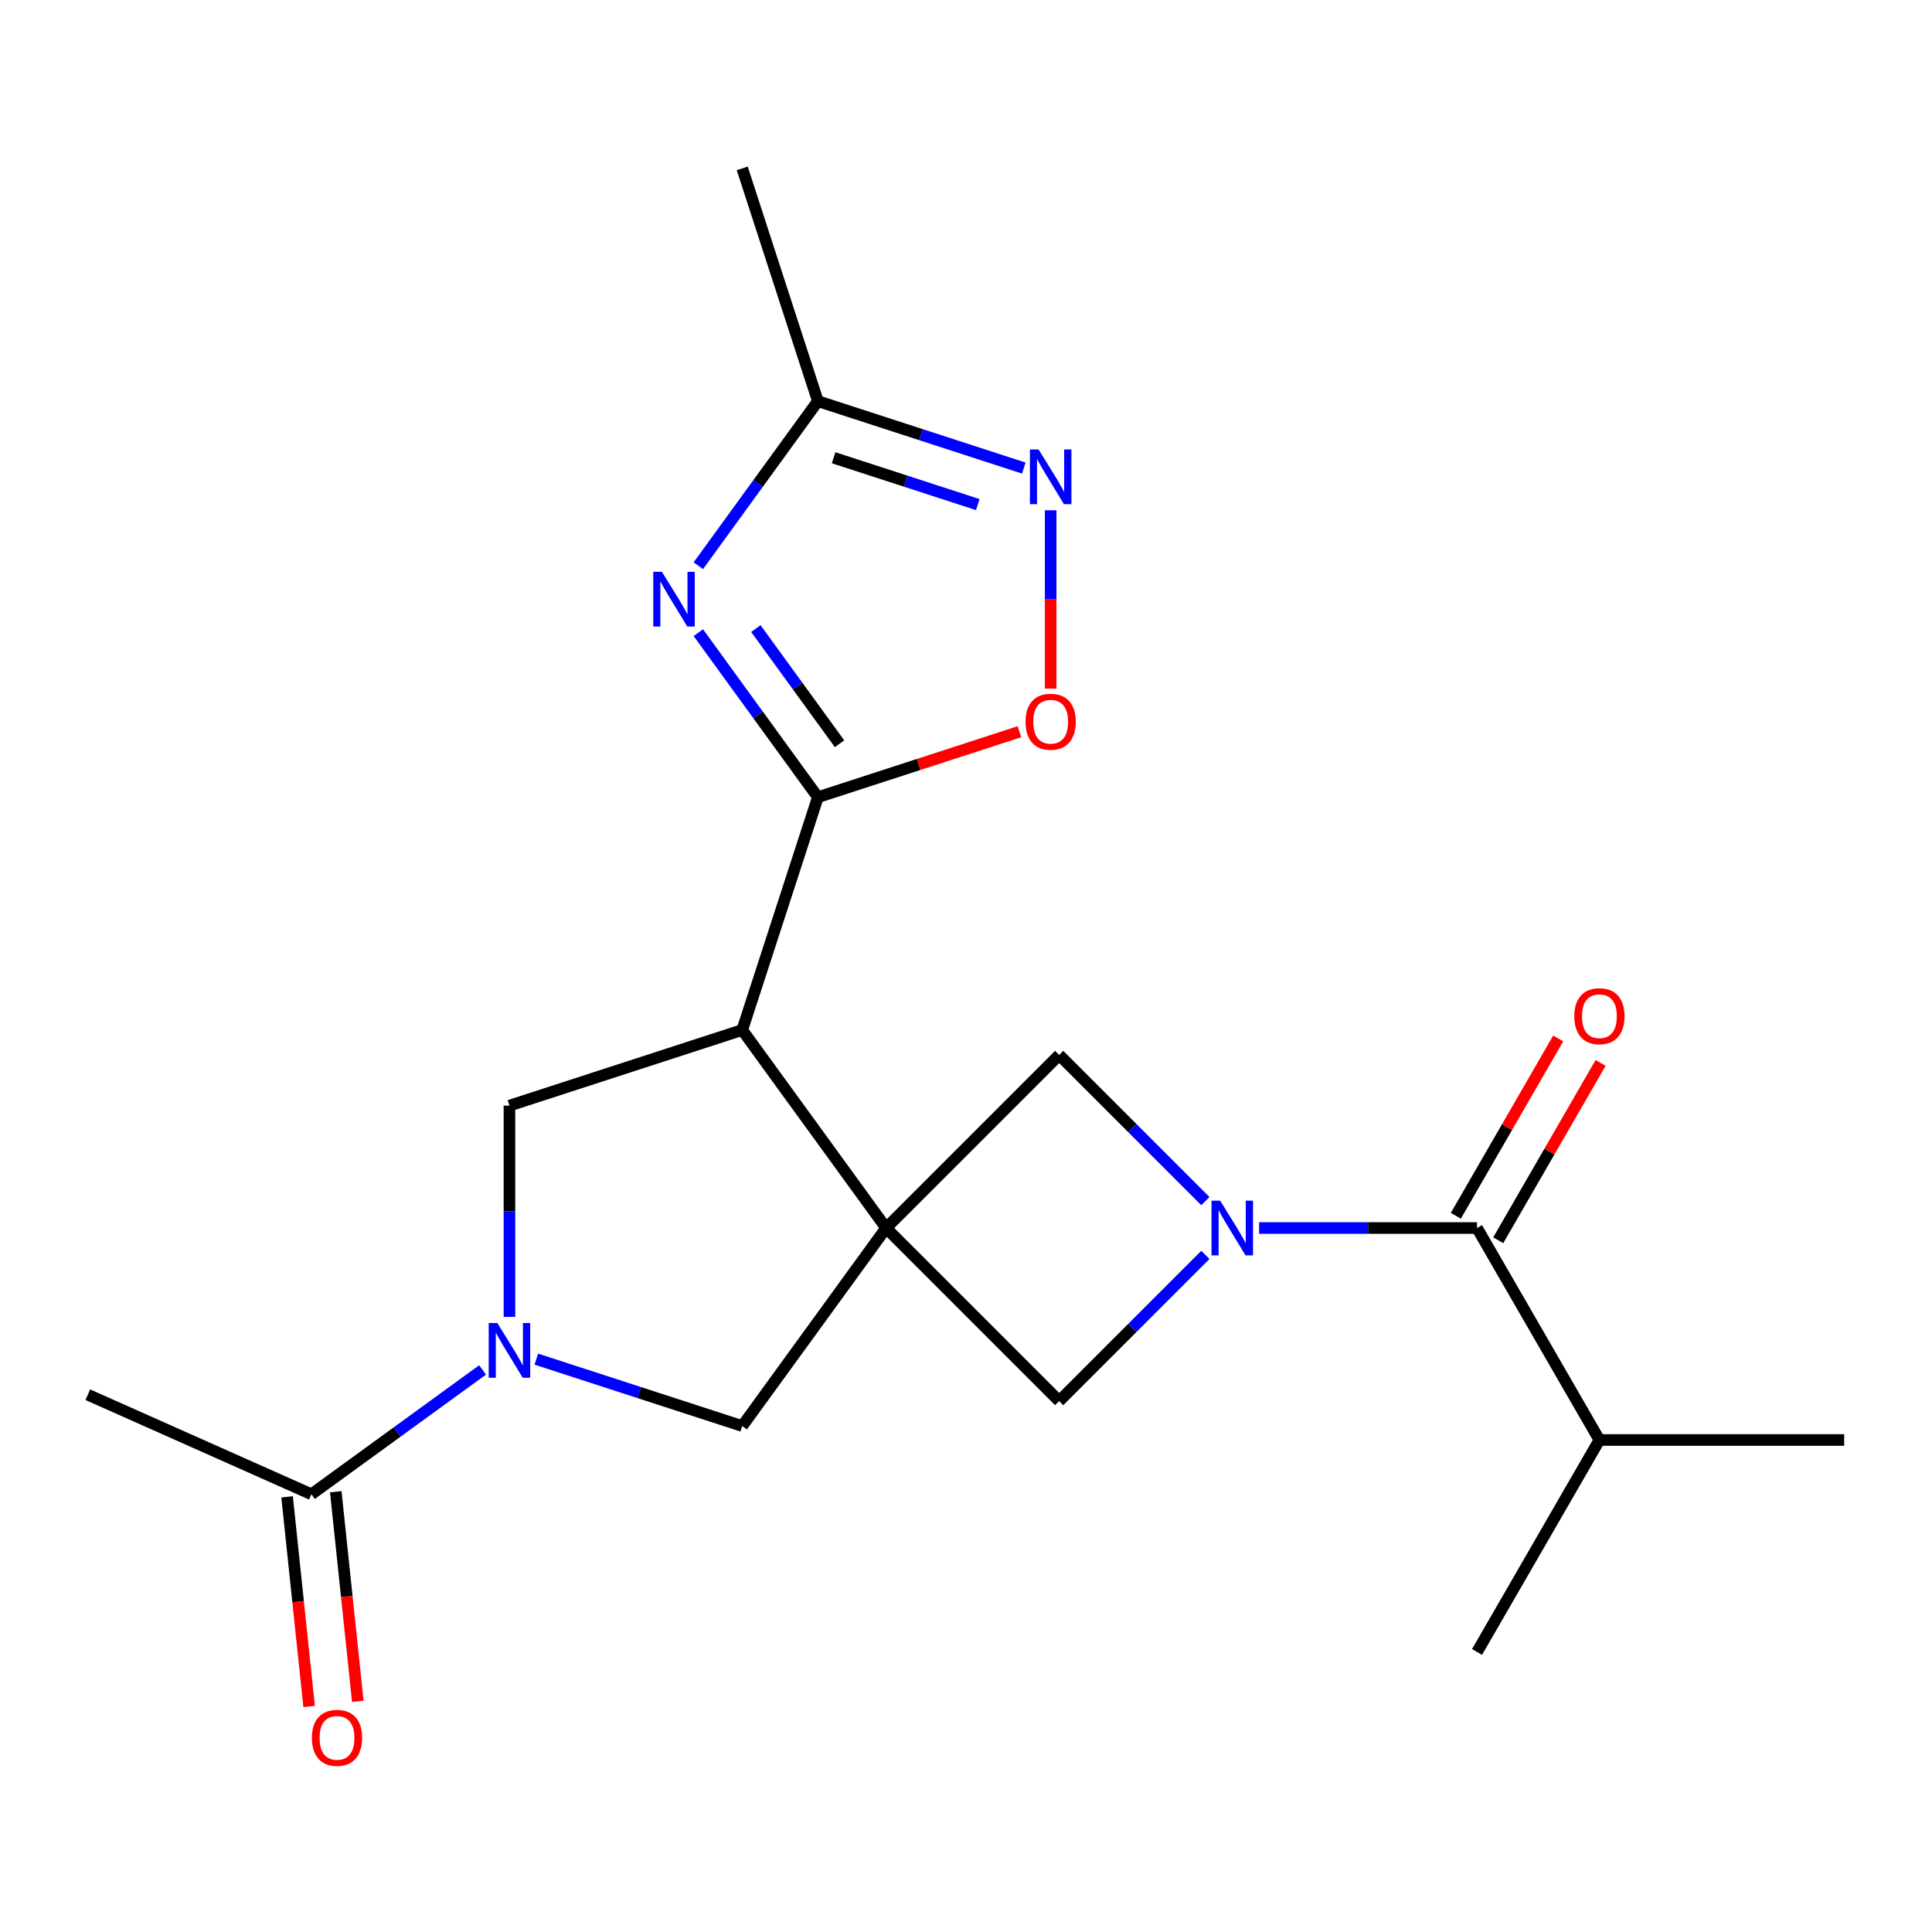 <?xml version='1.0' encoding='iso-8859-1'?>
<svg version='1.1' baseProfile='full'
              xmlns='http://www.w3.org/2000/svg'
                      xmlns:rdkit='http://www.rdkit.org/xml'
                      xmlns:xlink='http://www.w3.org/1999/xlink'
                  xml:space='preserve'
width='1000px' height='1000px' viewBox='0 0 1000 1000'>
<!-- END OF HEADER -->
<rect style='opacity:1.0;fill:#FFFFFF;stroke:none' width='1000' height='1000' x='0' y='0'> </rect>
<path class='bond-0' d='M 458.647,635.62 L 384.18,533.124' style='fill:none;fill-rule:evenodd;stroke:#000000;stroke-width:6px;stroke-linecap:butt;stroke-linejoin:miter;stroke-opacity:1' />
<path class='bond-9' d='M 458.647,635.62 L 548.232,546.035' style='fill:none;fill-rule:evenodd;stroke:#000000;stroke-width:6px;stroke-linecap:butt;stroke-linejoin:miter;stroke-opacity:1' />
<path class='bond-10' d='M 458.647,635.62 L 548.232,725.204' style='fill:none;fill-rule:evenodd;stroke:#000000;stroke-width:6px;stroke-linecap:butt;stroke-linejoin:miter;stroke-opacity:1' />
<path class='bond-11' d='M 458.647,635.62 L 384.18,738.116' style='fill:none;fill-rule:evenodd;stroke:#000000;stroke-width:6px;stroke-linecap:butt;stroke-linejoin:miter;stroke-opacity:1' />
<path class='bond-2' d='M 384.18,533.124 L 423.33,412.633' style='fill:none;fill-rule:evenodd;stroke:#000000;stroke-width:6px;stroke-linecap:butt;stroke-linejoin:miter;stroke-opacity:1' />
<path class='bond-6' d='M 384.18,533.124 L 263.689,572.274' style='fill:none;fill-rule:evenodd;stroke:#000000;stroke-width:6px;stroke-linecap:butt;stroke-linejoin:miter;stroke-opacity:1' />
<path class='bond-1' d='M 623.909,649.527 L 586.07,687.366' style='fill:none;fill-rule:evenodd;stroke:#0000FF;stroke-width:6px;stroke-linecap:butt;stroke-linejoin:miter;stroke-opacity:1' />
<path class='bond-1' d='M 586.07,687.366 L 548.232,725.204' style='fill:none;fill-rule:evenodd;stroke:#000000;stroke-width:6px;stroke-linecap:butt;stroke-linejoin:miter;stroke-opacity:1' />
<path class='bond-5' d='M 651.724,635.62 L 708.116,635.62' style='fill:none;fill-rule:evenodd;stroke:#0000FF;stroke-width:6px;stroke-linecap:butt;stroke-linejoin:miter;stroke-opacity:1' />
<path class='bond-5' d='M 708.116,635.62 L 764.508,635.62' style='fill:none;fill-rule:evenodd;stroke:#000000;stroke-width:6px;stroke-linecap:butt;stroke-linejoin:miter;stroke-opacity:1' />
<path class='bond-21' d='M 623.909,621.713 L 586.07,583.874' style='fill:none;fill-rule:evenodd;stroke:#0000FF;stroke-width:6px;stroke-linecap:butt;stroke-linejoin:miter;stroke-opacity:1' />
<path class='bond-21' d='M 586.07,583.874 L 548.232,546.035' style='fill:none;fill-rule:evenodd;stroke:#000000;stroke-width:6px;stroke-linecap:butt;stroke-linejoin:miter;stroke-opacity:1' />
<path class='bond-3' d='M 423.33,412.633 L 392.39,370.049' style='fill:none;fill-rule:evenodd;stroke:#000000;stroke-width:6px;stroke-linecap:butt;stroke-linejoin:miter;stroke-opacity:1' />
<path class='bond-3' d='M 392.39,370.049 L 361.451,327.465' style='fill:none;fill-rule:evenodd;stroke:#0000FF;stroke-width:6px;stroke-linecap:butt;stroke-linejoin:miter;stroke-opacity:1' />
<path class='bond-3' d='M 434.547,384.965 L 412.89,355.156' style='fill:none;fill-rule:evenodd;stroke:#000000;stroke-width:6px;stroke-linecap:butt;stroke-linejoin:miter;stroke-opacity:1' />
<path class='bond-3' d='M 412.89,355.156 L 391.232,325.347' style='fill:none;fill-rule:evenodd;stroke:#0000FF;stroke-width:6px;stroke-linecap:butt;stroke-linejoin:miter;stroke-opacity:1' />
<path class='bond-8' d='M 423.33,412.633 L 475.491,395.685' style='fill:none;fill-rule:evenodd;stroke:#000000;stroke-width:6px;stroke-linecap:butt;stroke-linejoin:miter;stroke-opacity:1' />
<path class='bond-8' d='M 475.491,395.685 L 527.653,378.736' style='fill:none;fill-rule:evenodd;stroke:#FF0000;stroke-width:6px;stroke-linecap:butt;stroke-linejoin:miter;stroke-opacity:1' />
<path class='bond-12' d='M 361.451,292.81 L 392.39,250.226' style='fill:none;fill-rule:evenodd;stroke:#0000FF;stroke-width:6px;stroke-linecap:butt;stroke-linejoin:miter;stroke-opacity:1' />
<path class='bond-12' d='M 392.39,250.226 L 423.33,207.642' style='fill:none;fill-rule:evenodd;stroke:#000000;stroke-width:6px;stroke-linecap:butt;stroke-linejoin:miter;stroke-opacity:1' />
<path class='bond-4' d='M 277.596,703.485 L 330.888,720.8' style='fill:none;fill-rule:evenodd;stroke:#0000FF;stroke-width:6px;stroke-linecap:butt;stroke-linejoin:miter;stroke-opacity:1' />
<path class='bond-4' d='M 330.888,720.8 L 384.18,738.116' style='fill:none;fill-rule:evenodd;stroke:#000000;stroke-width:6px;stroke-linecap:butt;stroke-linejoin:miter;stroke-opacity:1' />
<path class='bond-13' d='M 249.782,709.07 L 205.487,741.252' style='fill:none;fill-rule:evenodd;stroke:#0000FF;stroke-width:6px;stroke-linecap:butt;stroke-linejoin:miter;stroke-opacity:1' />
<path class='bond-13' d='M 205.487,741.252 L 161.193,773.433' style='fill:none;fill-rule:evenodd;stroke:#000000;stroke-width:6px;stroke-linecap:butt;stroke-linejoin:miter;stroke-opacity:1' />
<path class='bond-22' d='M 263.689,681.638 L 263.689,626.956' style='fill:none;fill-rule:evenodd;stroke:#0000FF;stroke-width:6px;stroke-linecap:butt;stroke-linejoin:miter;stroke-opacity:1' />
<path class='bond-22' d='M 263.689,626.956 L 263.689,572.274' style='fill:none;fill-rule:evenodd;stroke:#000000;stroke-width:6px;stroke-linecap:butt;stroke-linejoin:miter;stroke-opacity:1' />
<path class='bond-14' d='M 775.48,641.955 L 801.978,596.059' style='fill:none;fill-rule:evenodd;stroke:#000000;stroke-width:6px;stroke-linecap:butt;stroke-linejoin:miter;stroke-opacity:1' />
<path class='bond-14' d='M 801.978,596.059 L 828.475,550.164' style='fill:none;fill-rule:evenodd;stroke:#FF0000;stroke-width:6px;stroke-linecap:butt;stroke-linejoin:miter;stroke-opacity:1' />
<path class='bond-14' d='M 753.536,629.285 L 780.034,583.39' style='fill:none;fill-rule:evenodd;stroke:#000000;stroke-width:6px;stroke-linecap:butt;stroke-linejoin:miter;stroke-opacity:1' />
<path class='bond-14' d='M 780.034,583.39 L 806.532,537.494' style='fill:none;fill-rule:evenodd;stroke:#FF0000;stroke-width:6px;stroke-linecap:butt;stroke-linejoin:miter;stroke-opacity:1' />
<path class='bond-16' d='M 764.508,635.62 L 827.854,745.338' style='fill:none;fill-rule:evenodd;stroke:#000000;stroke-width:6px;stroke-linecap:butt;stroke-linejoin:miter;stroke-opacity:1' />
<path class='bond-7' d='M 543.821,264.119 L 543.821,310.274' style='fill:none;fill-rule:evenodd;stroke:#0000FF;stroke-width:6px;stroke-linecap:butt;stroke-linejoin:miter;stroke-opacity:1' />
<path class='bond-7' d='M 543.821,310.274 L 543.821,356.429' style='fill:none;fill-rule:evenodd;stroke:#FF0000;stroke-width:6px;stroke-linecap:butt;stroke-linejoin:miter;stroke-opacity:1' />
<path class='bond-23' d='M 529.913,242.273 L 476.621,224.957' style='fill:none;fill-rule:evenodd;stroke:#0000FF;stroke-width:6px;stroke-linecap:butt;stroke-linejoin:miter;stroke-opacity:1' />
<path class='bond-23' d='M 476.621,224.957 L 423.33,207.642' style='fill:none;fill-rule:evenodd;stroke:#000000;stroke-width:6px;stroke-linecap:butt;stroke-linejoin:miter;stroke-opacity:1' />
<path class='bond-23' d='M 506.096,261.177 L 468.791,249.056' style='fill:none;fill-rule:evenodd;stroke:#0000FF;stroke-width:6px;stroke-linecap:butt;stroke-linejoin:miter;stroke-opacity:1' />
<path class='bond-23' d='M 468.791,249.056 L 431.487,236.935' style='fill:none;fill-rule:evenodd;stroke:#000000;stroke-width:6px;stroke-linecap:butt;stroke-linejoin:miter;stroke-opacity:1' />
<path class='bond-18' d='M 423.33,207.642 L 384.18,87.151' style='fill:none;fill-rule:evenodd;stroke:#000000;stroke-width:6px;stroke-linecap:butt;stroke-linejoin:miter;stroke-opacity:1' />
<path class='bond-15' d='M 148.593,774.758 L 154.296,829.013' style='fill:none;fill-rule:evenodd;stroke:#000000;stroke-width:6px;stroke-linecap:butt;stroke-linejoin:miter;stroke-opacity:1' />
<path class='bond-15' d='M 154.296,829.013 L 159.998,883.268' style='fill:none;fill-rule:evenodd;stroke:#FF0000;stroke-width:6px;stroke-linecap:butt;stroke-linejoin:miter;stroke-opacity:1' />
<path class='bond-15' d='M 173.793,772.109 L 179.495,826.364' style='fill:none;fill-rule:evenodd;stroke:#000000;stroke-width:6px;stroke-linecap:butt;stroke-linejoin:miter;stroke-opacity:1' />
<path class='bond-15' d='M 179.495,826.364 L 185.198,880.619' style='fill:none;fill-rule:evenodd;stroke:#FF0000;stroke-width:6px;stroke-linecap:butt;stroke-linejoin:miter;stroke-opacity:1' />
<path class='bond-17' d='M 161.193,773.433 L 45.455,721.903' style='fill:none;fill-rule:evenodd;stroke:#000000;stroke-width:6px;stroke-linecap:butt;stroke-linejoin:miter;stroke-opacity:1' />
<path class='bond-19' d='M 827.854,745.338 L 954.545,745.338' style='fill:none;fill-rule:evenodd;stroke:#000000;stroke-width:6px;stroke-linecap:butt;stroke-linejoin:miter;stroke-opacity:1' />
<path class='bond-20' d='M 827.854,745.338 L 764.508,855.056' style='fill:none;fill-rule:evenodd;stroke:#000000;stroke-width:6px;stroke-linecap:butt;stroke-linejoin:miter;stroke-opacity:1' />
<path  class='atom-2' d='M 631.556 621.46
L 640.836 636.46
Q 641.756 637.94, 643.236 640.62
Q 644.716 643.3, 644.796 643.46
L 644.796 621.46
L 648.556 621.46
L 648.556 649.78
L 644.676 649.78
L 634.716 633.38
Q 633.556 631.46, 632.316 629.26
Q 631.116 627.06, 630.756 626.38
L 630.756 649.78
L 627.076 649.78
L 627.076 621.46
L 631.556 621.46
' fill='#0000FF'/>
<path  class='atom-4' d='M 342.602 295.978
L 351.882 310.978
Q 352.802 312.458, 354.282 315.138
Q 355.762 317.818, 355.842 317.978
L 355.842 295.978
L 359.602 295.978
L 359.602 324.298
L 355.722 324.298
L 345.762 307.898
Q 344.602 305.978, 343.362 303.778
Q 342.162 301.578, 341.802 300.898
L 341.802 324.298
L 338.122 324.298
L 338.122 295.978
L 342.602 295.978
' fill='#0000FF'/>
<path  class='atom-5' d='M 257.429 684.806
L 266.709 699.806
Q 267.629 701.286, 269.109 703.966
Q 270.589 706.646, 270.669 706.806
L 270.669 684.806
L 274.429 684.806
L 274.429 713.126
L 270.549 713.126
L 260.589 696.726
Q 259.429 694.806, 258.189 692.606
Q 256.989 690.406, 256.629 689.726
L 256.629 713.126
L 252.949 713.126
L 252.949 684.806
L 257.429 684.806
' fill='#0000FF'/>
<path  class='atom-8' d='M 537.561 232.632
L 546.841 247.632
Q 547.761 249.112, 549.241 251.792
Q 550.721 254.472, 550.801 254.632
L 550.801 232.632
L 554.561 232.632
L 554.561 260.952
L 550.681 260.952
L 540.721 244.552
Q 539.561 242.632, 538.321 240.432
Q 537.121 238.232, 536.761 237.552
L 536.761 260.952
L 533.081 260.952
L 533.081 232.632
L 537.561 232.632
' fill='#0000FF'/>
<path  class='atom-9' d='M 530.821 373.563
Q 530.821 366.763, 534.181 362.963
Q 537.541 359.163, 543.821 359.163
Q 550.101 359.163, 553.461 362.963
Q 556.821 366.763, 556.821 373.563
Q 556.821 380.443, 553.421 384.363
Q 550.021 388.243, 543.821 388.243
Q 537.581 388.243, 534.181 384.363
Q 530.821 380.483, 530.821 373.563
M 543.821 385.043
Q 548.141 385.043, 550.461 382.163
Q 552.821 379.243, 552.821 373.563
Q 552.821 368.003, 550.461 365.203
Q 548.141 362.363, 543.821 362.363
Q 539.501 362.363, 537.141 365.163
Q 534.821 367.963, 534.821 373.563
Q 534.821 379.283, 537.141 382.163
Q 539.501 385.043, 543.821 385.043
' fill='#FF0000'/>
<path  class='atom-15' d='M 814.854 525.982
Q 814.854 519.182, 818.214 515.382
Q 821.574 511.582, 827.854 511.582
Q 834.134 511.582, 837.494 515.382
Q 840.854 519.182, 840.854 525.982
Q 840.854 532.862, 837.454 536.782
Q 834.054 540.662, 827.854 540.662
Q 821.614 540.662, 818.214 536.782
Q 814.854 532.902, 814.854 525.982
M 827.854 537.462
Q 832.174 537.462, 834.494 534.582
Q 836.854 531.662, 836.854 525.982
Q 836.854 520.422, 834.494 517.622
Q 832.174 514.782, 827.854 514.782
Q 823.534 514.782, 821.174 517.582
Q 818.854 520.382, 818.854 525.982
Q 818.854 531.702, 821.174 534.582
Q 823.534 537.462, 827.854 537.462
' fill='#FF0000'/>
<path  class='atom-16' d='M 161.436 899.511
Q 161.436 892.711, 164.796 888.911
Q 168.156 885.111, 174.436 885.111
Q 180.716 885.111, 184.076 888.911
Q 187.436 892.711, 187.436 899.511
Q 187.436 906.391, 184.036 910.311
Q 180.636 914.191, 174.436 914.191
Q 168.196 914.191, 164.796 910.311
Q 161.436 906.431, 161.436 899.511
M 174.436 910.991
Q 178.756 910.991, 181.076 908.111
Q 183.436 905.191, 183.436 899.511
Q 183.436 893.951, 181.076 891.151
Q 178.756 888.311, 174.436 888.311
Q 170.116 888.311, 167.756 891.111
Q 165.436 893.911, 165.436 899.511
Q 165.436 905.231, 167.756 908.111
Q 170.116 910.991, 174.436 910.991
' fill='#FF0000'/>
</svg>
